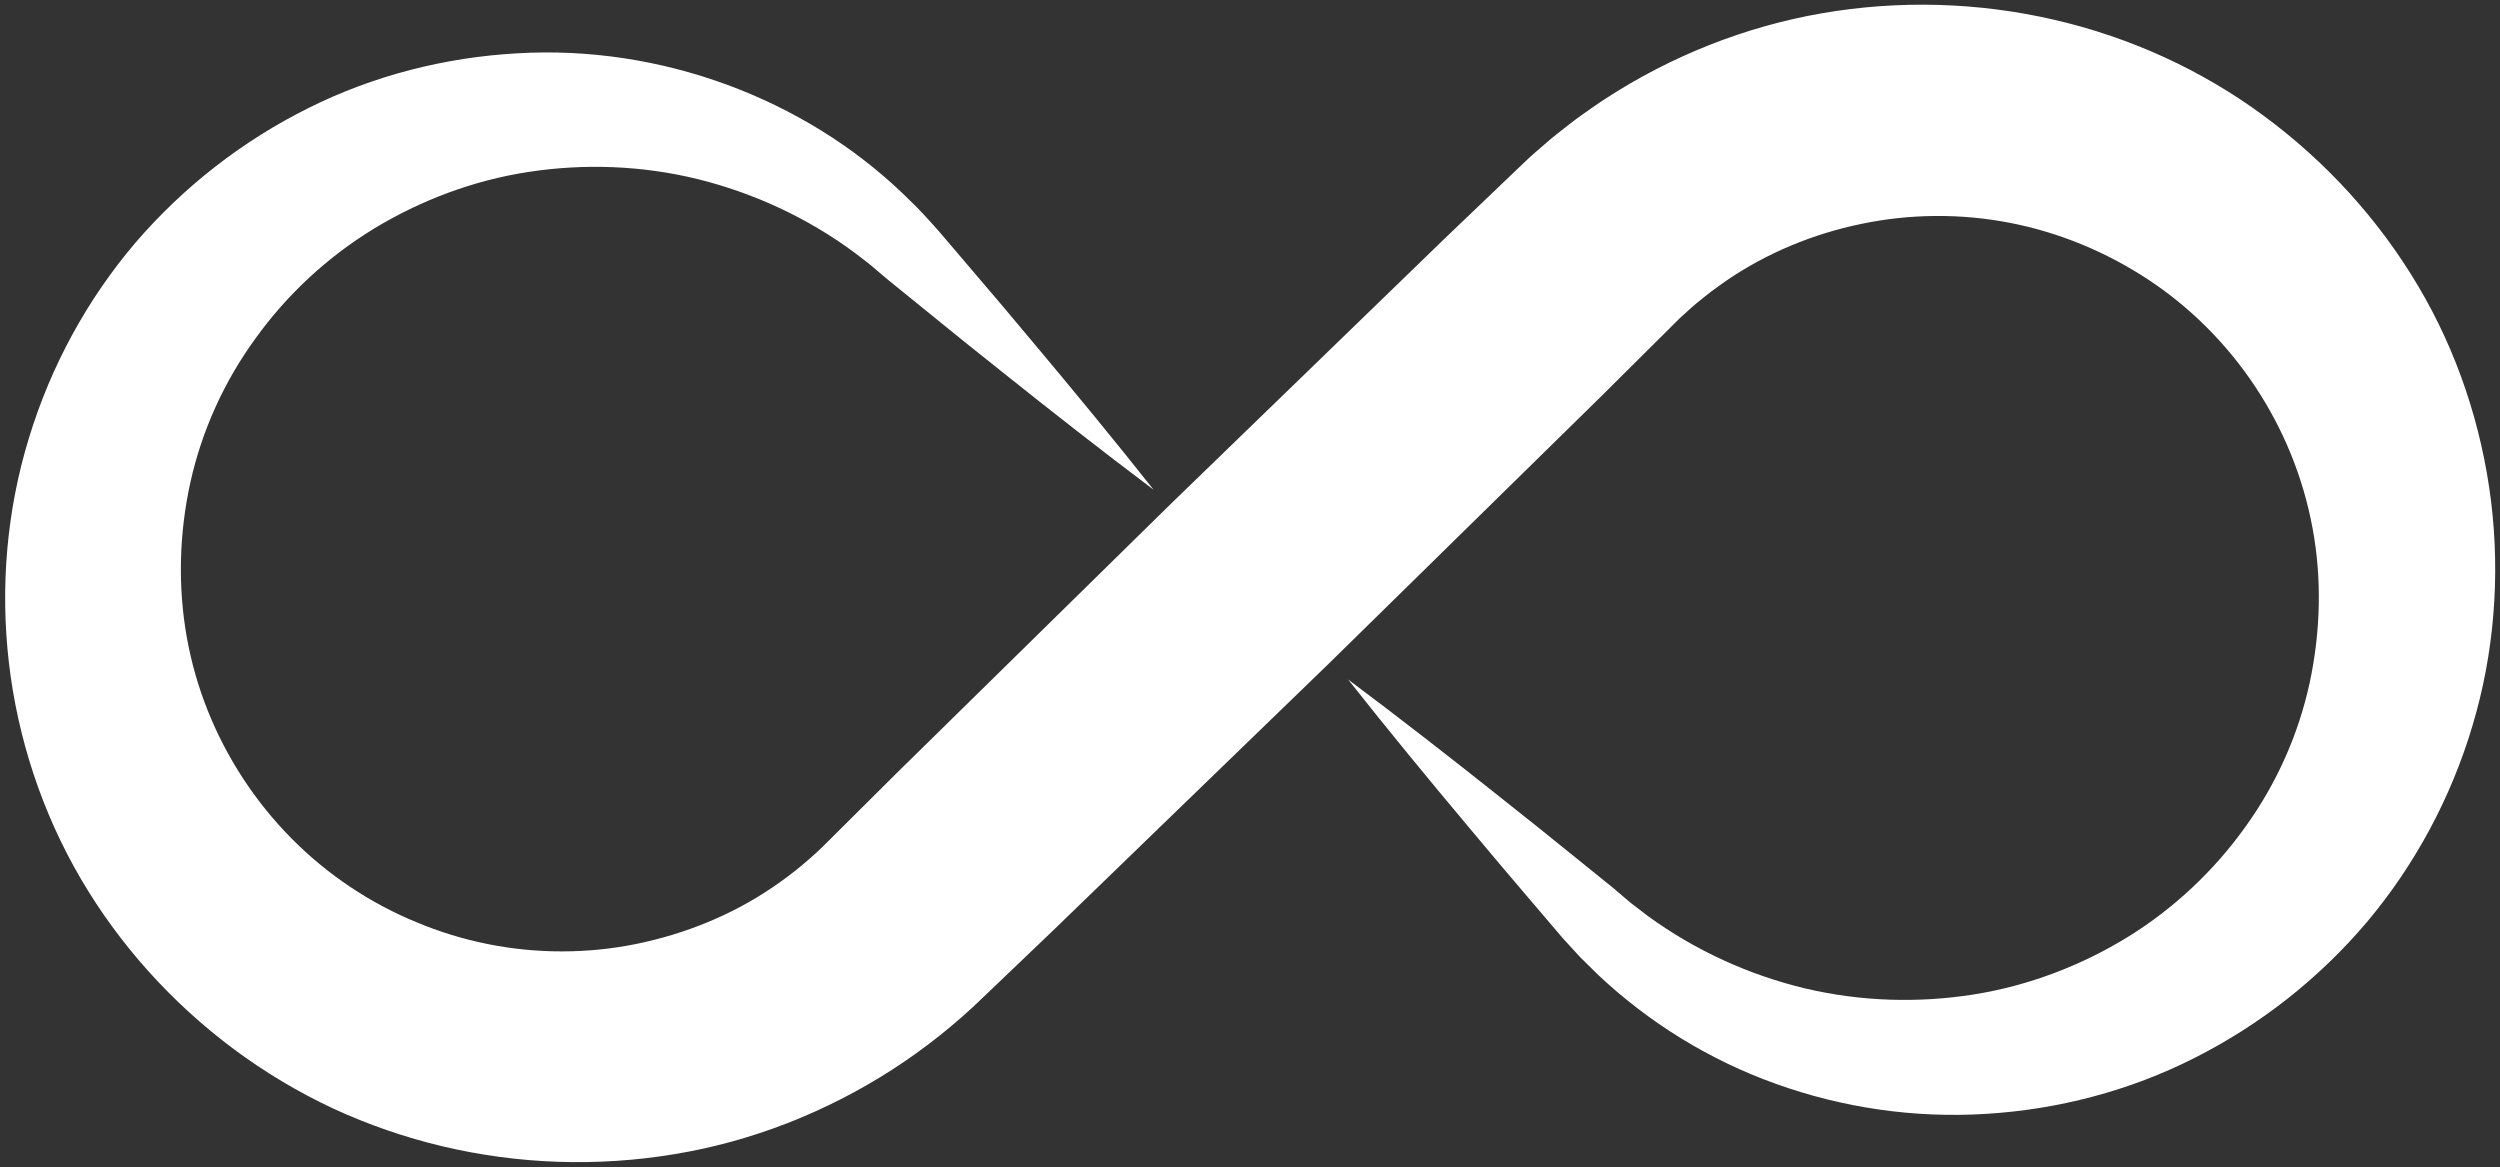 <?xml version="1.0" encoding="UTF-8" standalone="no"?><svg xmlns="http://www.w3.org/2000/svg" xmlns:xlink="http://www.w3.org/1999/xlink" fill="#ffffff" height="323.5" preserveAspectRatio="xMidYMid meet" version="1" viewBox="153.5 338.3 692.9 323.5" width="692.9" zoomAndPan="magnify"><rect x="153.5" y="338.3" width="692.9" height="323.5" fill="#333333" stroke="none"/><g id="change1_1"><path d="M 473.234 474.035 C 458.98 463.316 444.969 452.336 431.066 441.227 C 424.09 435.695 417.168 430.109 410.27 424.492 L 399.906 416.082 C 398.227 414.707 396.695 413.367 395.094 412.012 C 393.5 410.68 391.848 409.5 390.238 408.242 C 377.105 398.539 362.215 391.727 346.801 387.926 C 331.367 384.137 315.363 383.598 300.031 385.945 C 284.672 388.285 270.07 393.828 257.133 401.68 C 244.227 409.547 232.957 420.055 224.312 432.102 C 215.578 444.074 209.453 457.699 206.285 471.902 C 203.145 486.102 202.762 500.824 205.277 514.941 C 210.316 543.242 227.039 568.367 250.453 584.035 C 256.262 587.938 262.438 591.23 268.859 593.875 C 275.262 596.566 281.93 598.605 288.727 599.965 C 302.32 602.691 316.434 602.656 329.91 599.914 C 343.379 597.148 356.273 591.941 367.562 584.277 C 370.387 582.371 373.121 580.328 375.742 578.141 C 378.375 575.945 380.836 573.719 383.461 571.035 L 401.988 552.609 L 477.691 478.258 L 553.902 404.418 L 573.27 385.898 C 575.188 384.105 576.938 382.316 579.008 380.535 C 581.074 378.777 583.082 376.949 585.219 375.273 C 587.371 373.617 589.477 371.898 591.688 370.32 C 593.926 368.773 596.117 367.168 598.402 365.699 C 616.617 353.824 637.227 345.645 658.543 341.965 C 679.859 338.285 701.812 338.914 722.777 343.766 C 743.742 348.578 763.734 357.672 780.945 370.414 C 798.156 383.098 812.754 399.094 823.645 417.457 C 834.559 435.777 841.348 456.367 843.93 477.262 C 846.477 498.168 844.766 519.492 838.758 539.477 C 832.816 559.473 822.75 578.133 809.492 593.887 C 796.18 609.602 779.863 622.371 761.746 631.512 C 743.66 640.691 723.781 645.824 703.93 647.02 C 684.055 648.266 664.129 645.328 645.73 638.703 C 627.301 632.137 610.48 621.691 596.539 608.59 L 591.438 603.566 L 586.691 598.391 L 578.066 588.266 C 572.312 581.523 566.57 574.77 560.895 567.941 C 549.484 554.348 538.191 540.617 527.137 526.621 C 541.422 537.305 555.469 548.246 569.395 559.332 C 576.391 564.844 583.316 570.426 590.234 576.023 L 600.613 584.41 L 605.383 588.473 L 610.246 592.199 C 623.438 601.801 638.344 608.539 653.766 612.242 C 669.219 615.895 685.199 616.355 700.504 613.93 C 715.828 611.492 730.387 605.895 743.262 597.98 C 756.117 590.047 767.285 579.465 775.871 567.41 C 784.527 555.402 790.566 541.754 793.648 527.551 C 796.688 513.352 797.07 498.641 794.422 484.555 C 789.195 456.332 772.41 431.293 748.902 415.789 C 737.238 408.105 724.191 402.711 710.586 400.066 C 696.988 397.422 682.887 397.531 669.434 400.344 C 655.977 403.113 643.129 408.438 631.883 416.148 C 630.465 417.094 629.129 418.156 627.734 419.137 C 626.363 420.148 625.082 421.281 623.738 422.332 C 622.414 423.402 621.195 424.609 619.906 425.727 C 618.633 426.84 617.332 428.262 616.039 429.508 L 597.414 448.02 L 521.676 522.336 L 445.43 596.141 L 425.965 614.742 C 422.324 618.301 418.164 621.953 413.93 625.324 C 409.684 628.711 405.262 631.879 400.695 634.82 C 382.418 646.574 361.785 654.688 340.445 658.184 C 319.125 661.742 297.188 661 276.258 656.039 C 265.793 653.562 255.582 650.039 245.832 645.535 C 236.102 640.984 226.855 635.441 218.277 629.059 C 201.152 616.293 186.648 600.223 175.867 581.805 C 165.117 563.41 158.383 542.828 155.961 521.922 C 153.539 501.012 155.383 479.719 161.496 459.785 C 167.535 439.84 177.695 421.246 191.031 405.578 C 204.445 389.977 220.797 377.289 238.957 368.262 C 257.078 359.188 276.973 354.188 296.816 353.082 C 336.586 350.707 376.277 365.566 403.891 392.102 C 405.578 393.785 407.34 395.422 408.949 397.141 C 410.52 398.863 412.164 400.598 413.652 402.309 L 422.273 412.426 C 428.035 419.156 433.77 425.922 439.453 432.742 C 450.863 446.336 462.168 460.055 473.234 474.035" fill="inherit"/></g></svg>